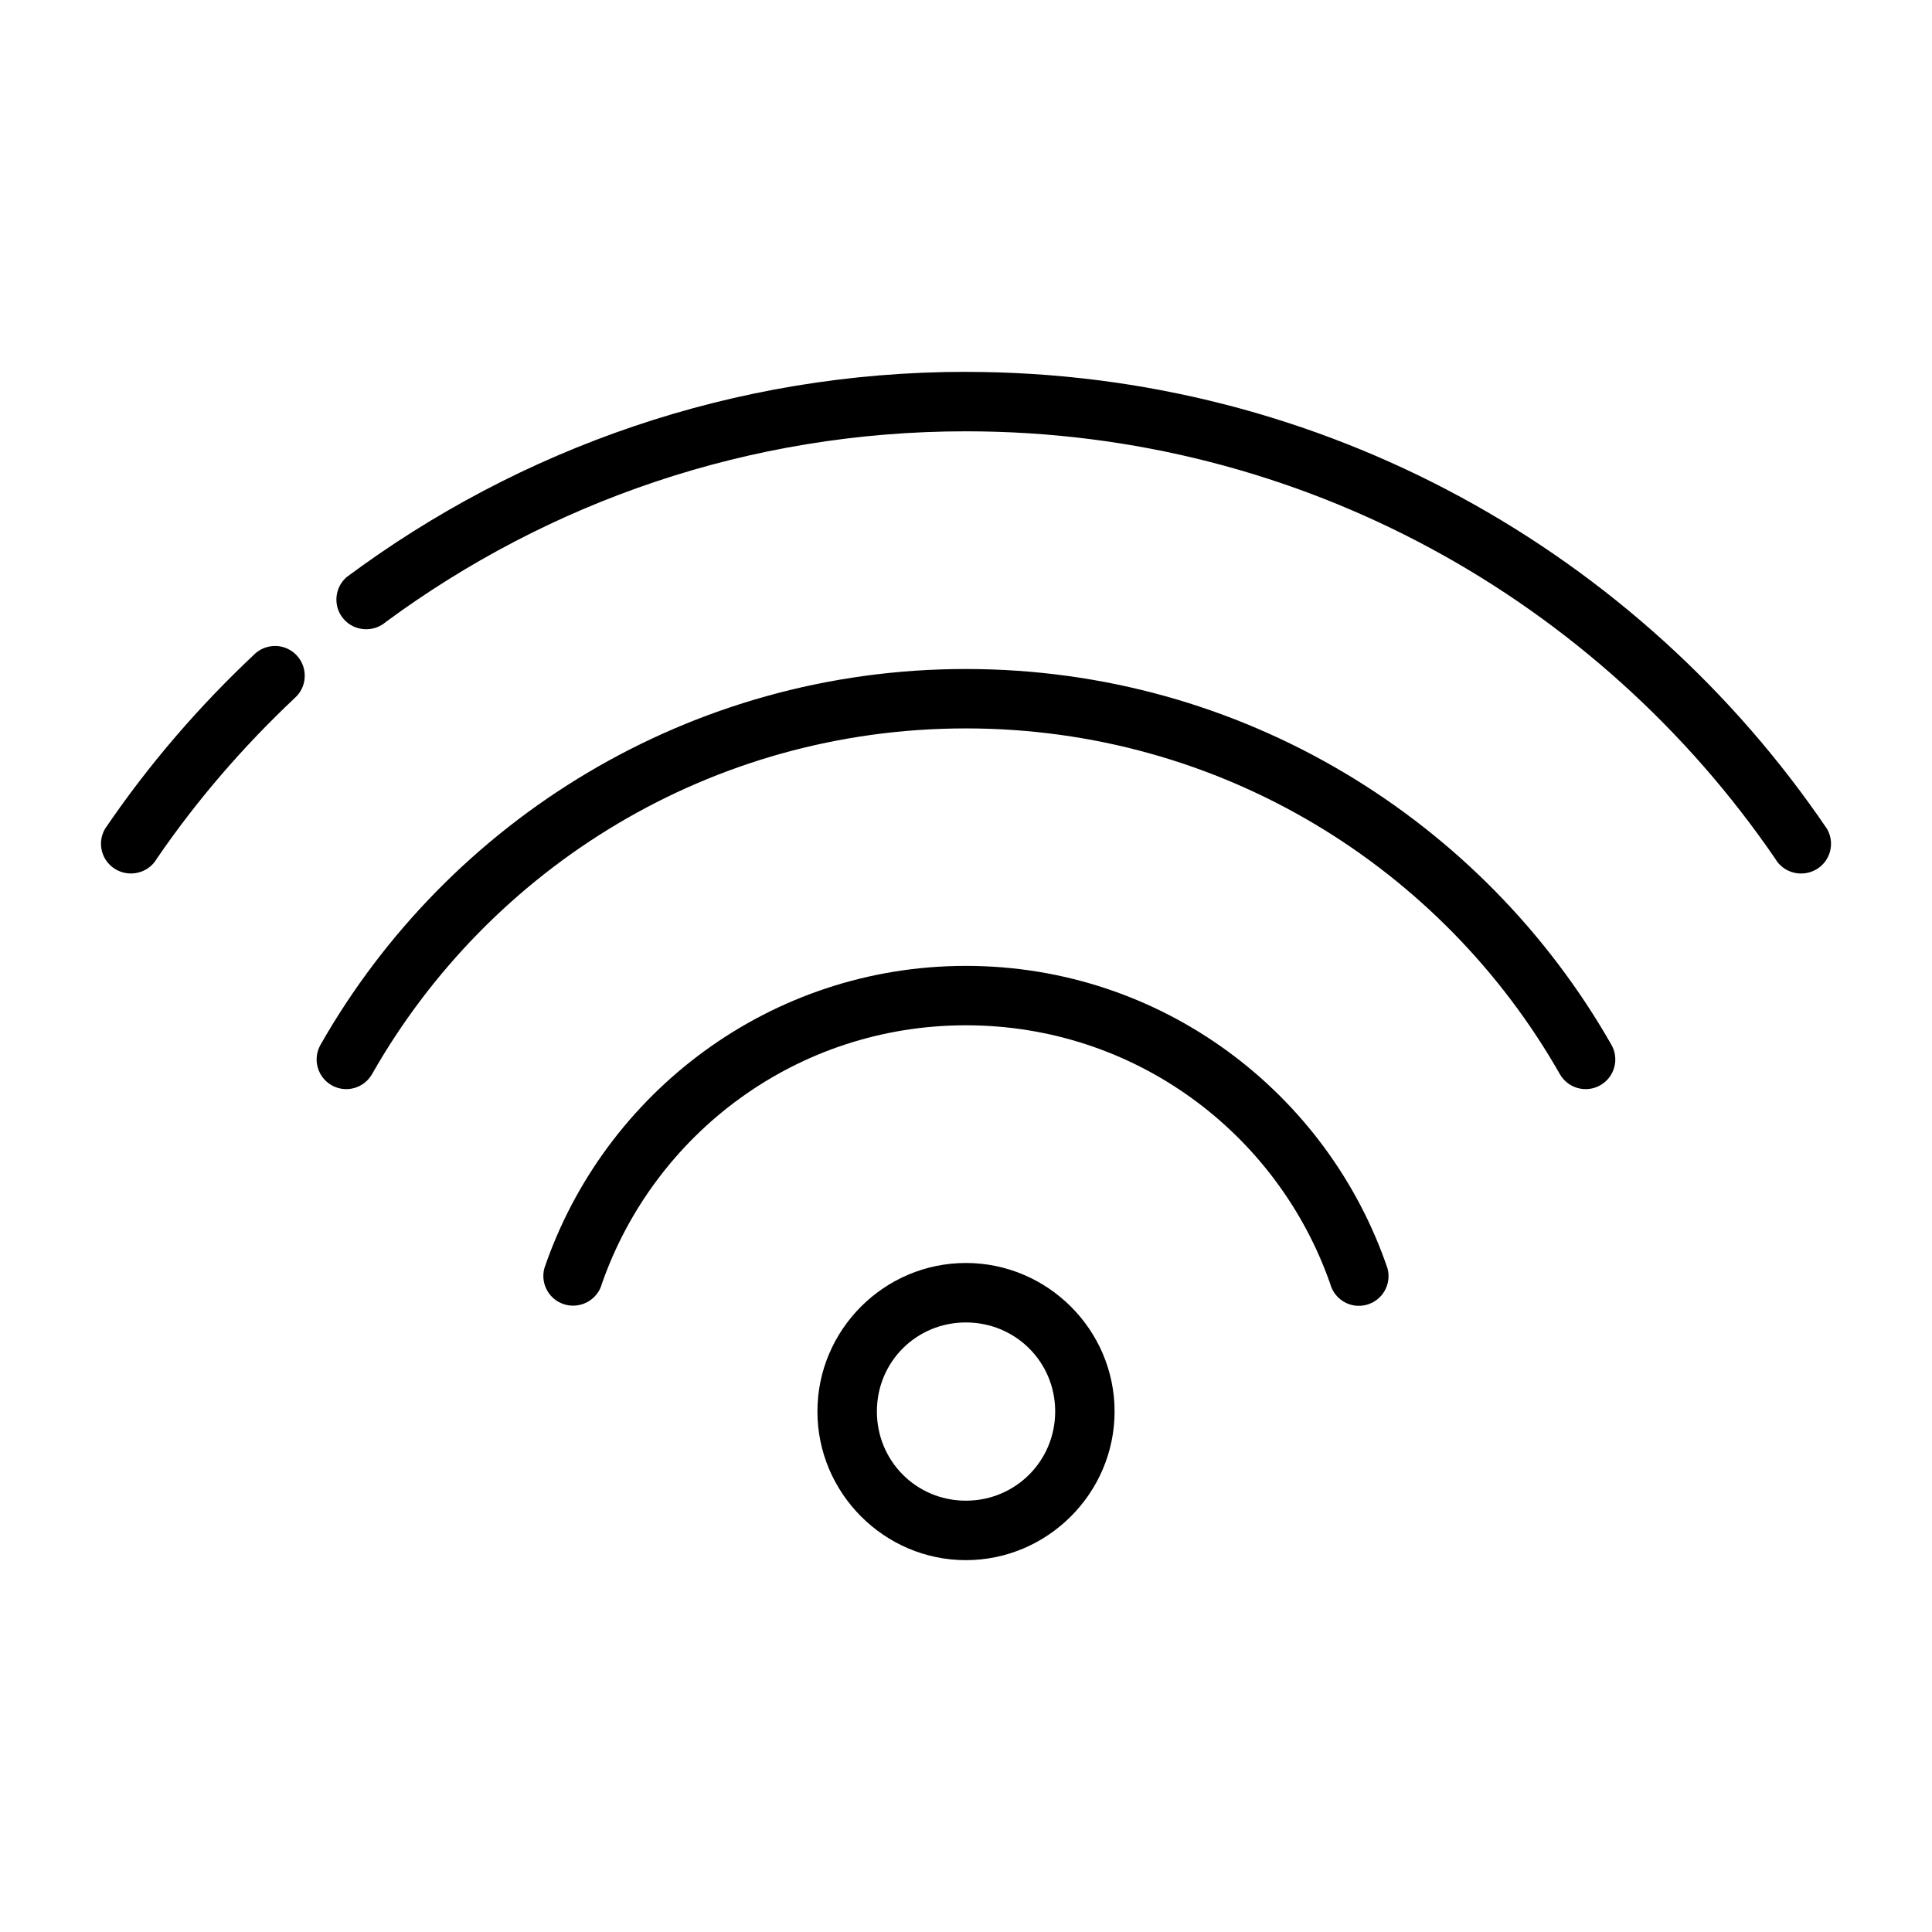 <?xml version="1.0" encoding="UTF-8"?>
<!-- Uploaded to: ICON Repo, www.iconrepo.com, Generator: ICON Repo Mixer Tools -->
<svg fill="#000000" width="800px" height="800px" version="1.1" viewBox="144 144 512 512" xmlns="http://www.w3.org/2000/svg">
 <path d="m399.97 242.54c-61.508 0-118.25 20.281-164.11 54.398-3.281 2.852-3.637 7.836-0.785 11.117 2.852 3.281 7.898 3.621 11.176 0.77 43.02-31.703 96.109-50.523 153.72-50.523 89.18 0 167.71 44.906 214.5 113.29 2.172 3.766 7.074 5.004 10.84 2.828s5.047-6.981 2.875-10.746c-49.578-73.074-133.33-121.12-228.21-121.12zm-182.58 72.664c-2.012-0.117-4.07 0.504-5.703 1.938-14.918 13.988-28.352 29.547-39.867 46.523-2.176 3.766-0.891 8.57 2.875 10.746 3.766 2.176 8.664 0.938 10.84-2.828 10.605-15.508 22.918-29.73 36.547-42.574 3.269-2.863 3.586-7.863 0.723-11.133-1.43-1.633-3.402-2.543-5.41-2.676zm182.58 6.09c-73.23 0-137.12 40.113-171 99.523-2.176 3.766-0.891 8.586 2.875 10.762 3.766 2.172 8.559 0.875 10.73-2.891 31.105-54.734 89.844-91.652 157.39-91.652 67.547 0 126.3 36.918 157.43 91.652 2.172 3.766 6.981 5.062 10.746 2.891 3.766-2.176 5.051-6.981 2.875-10.746-33.895-59.418-97.812-99.539-171.05-99.539zm0 78.676c-51.836 0-95.867 33.598-111.71 80.133-1.125 4.199 1.367 8.516 5.566 9.641 4.199 1.125 8.562-1.352 9.688-5.551 13.945-39.898 51.742-68.48 96.465-68.48 44.73 0 82.586 28.598 96.539 68.512 1.125 4.199 5.426 6.691 9.625 5.566s6.691-5.441 5.566-9.641c-15.836-46.559-59.875-80.18-111.73-80.18zm0 78.734c-21.645 0-39.344 17.699-39.344 39.344s17.699 39.406 39.344 39.406 39.406-17.762 39.406-39.406-17.762-39.344-39.406-39.344zm0 15.758c13.137 0 23.664 10.449 23.664 23.586s-10.527 23.648-23.664 23.648-23.586-10.512-23.586-23.648 10.449-23.586 23.586-23.586z"/>
</svg>